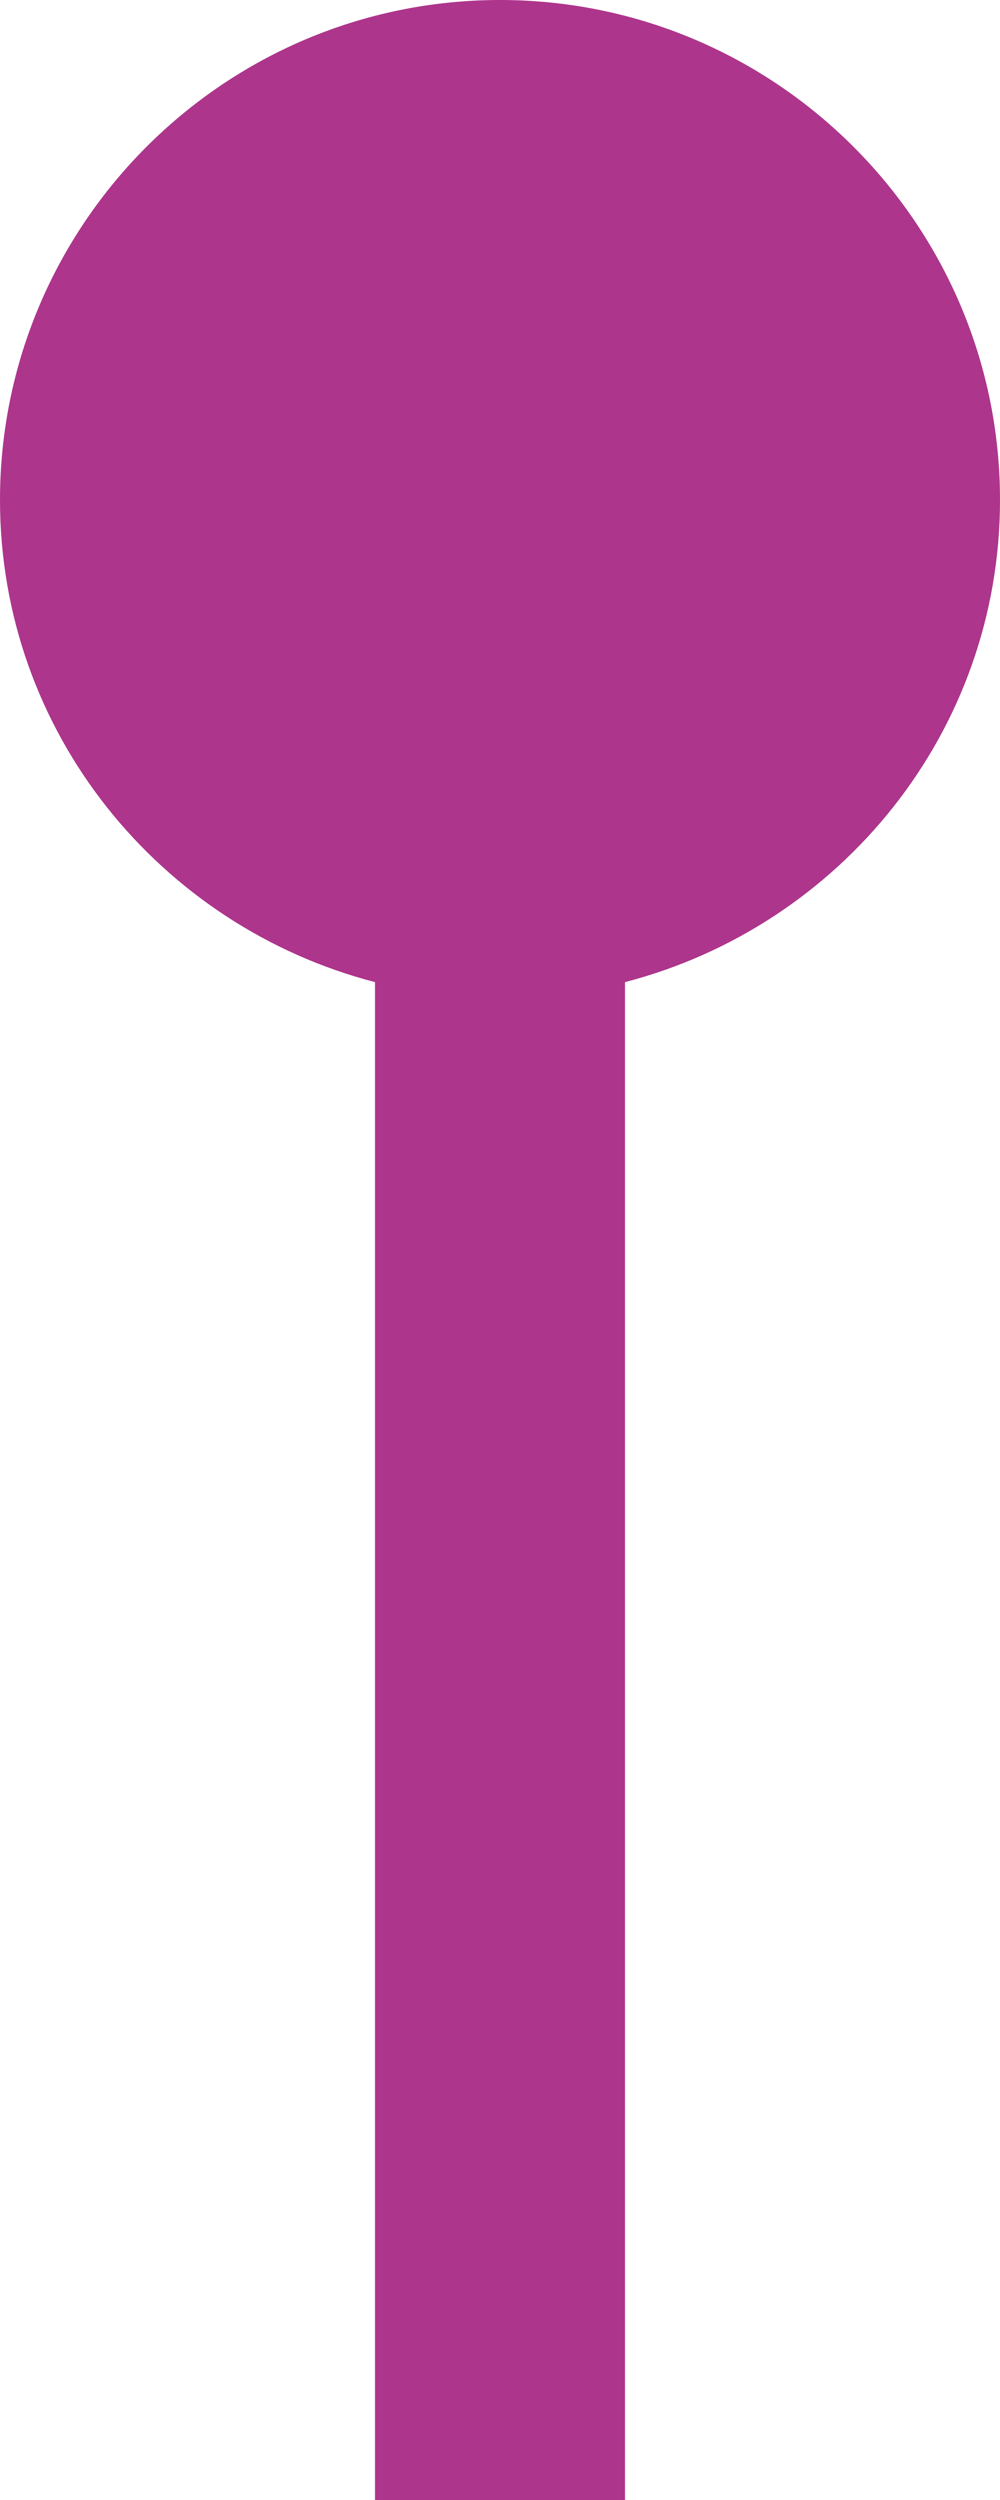 <?xml version="1.0" encoding="UTF-8"?> <svg xmlns="http://www.w3.org/2000/svg" width="8" height="20" viewBox="0 0 8 20" fill="none"> <path d="M4 0C1.795 0 0 1.795 0 4C0 5.858 1.28 7.41 3 7.857V20H5V7.857C6.72 7.41 8 5.858 8 4C8 1.795 6.205 0 4 0Z" fill="#AD358C"></path> </svg> 